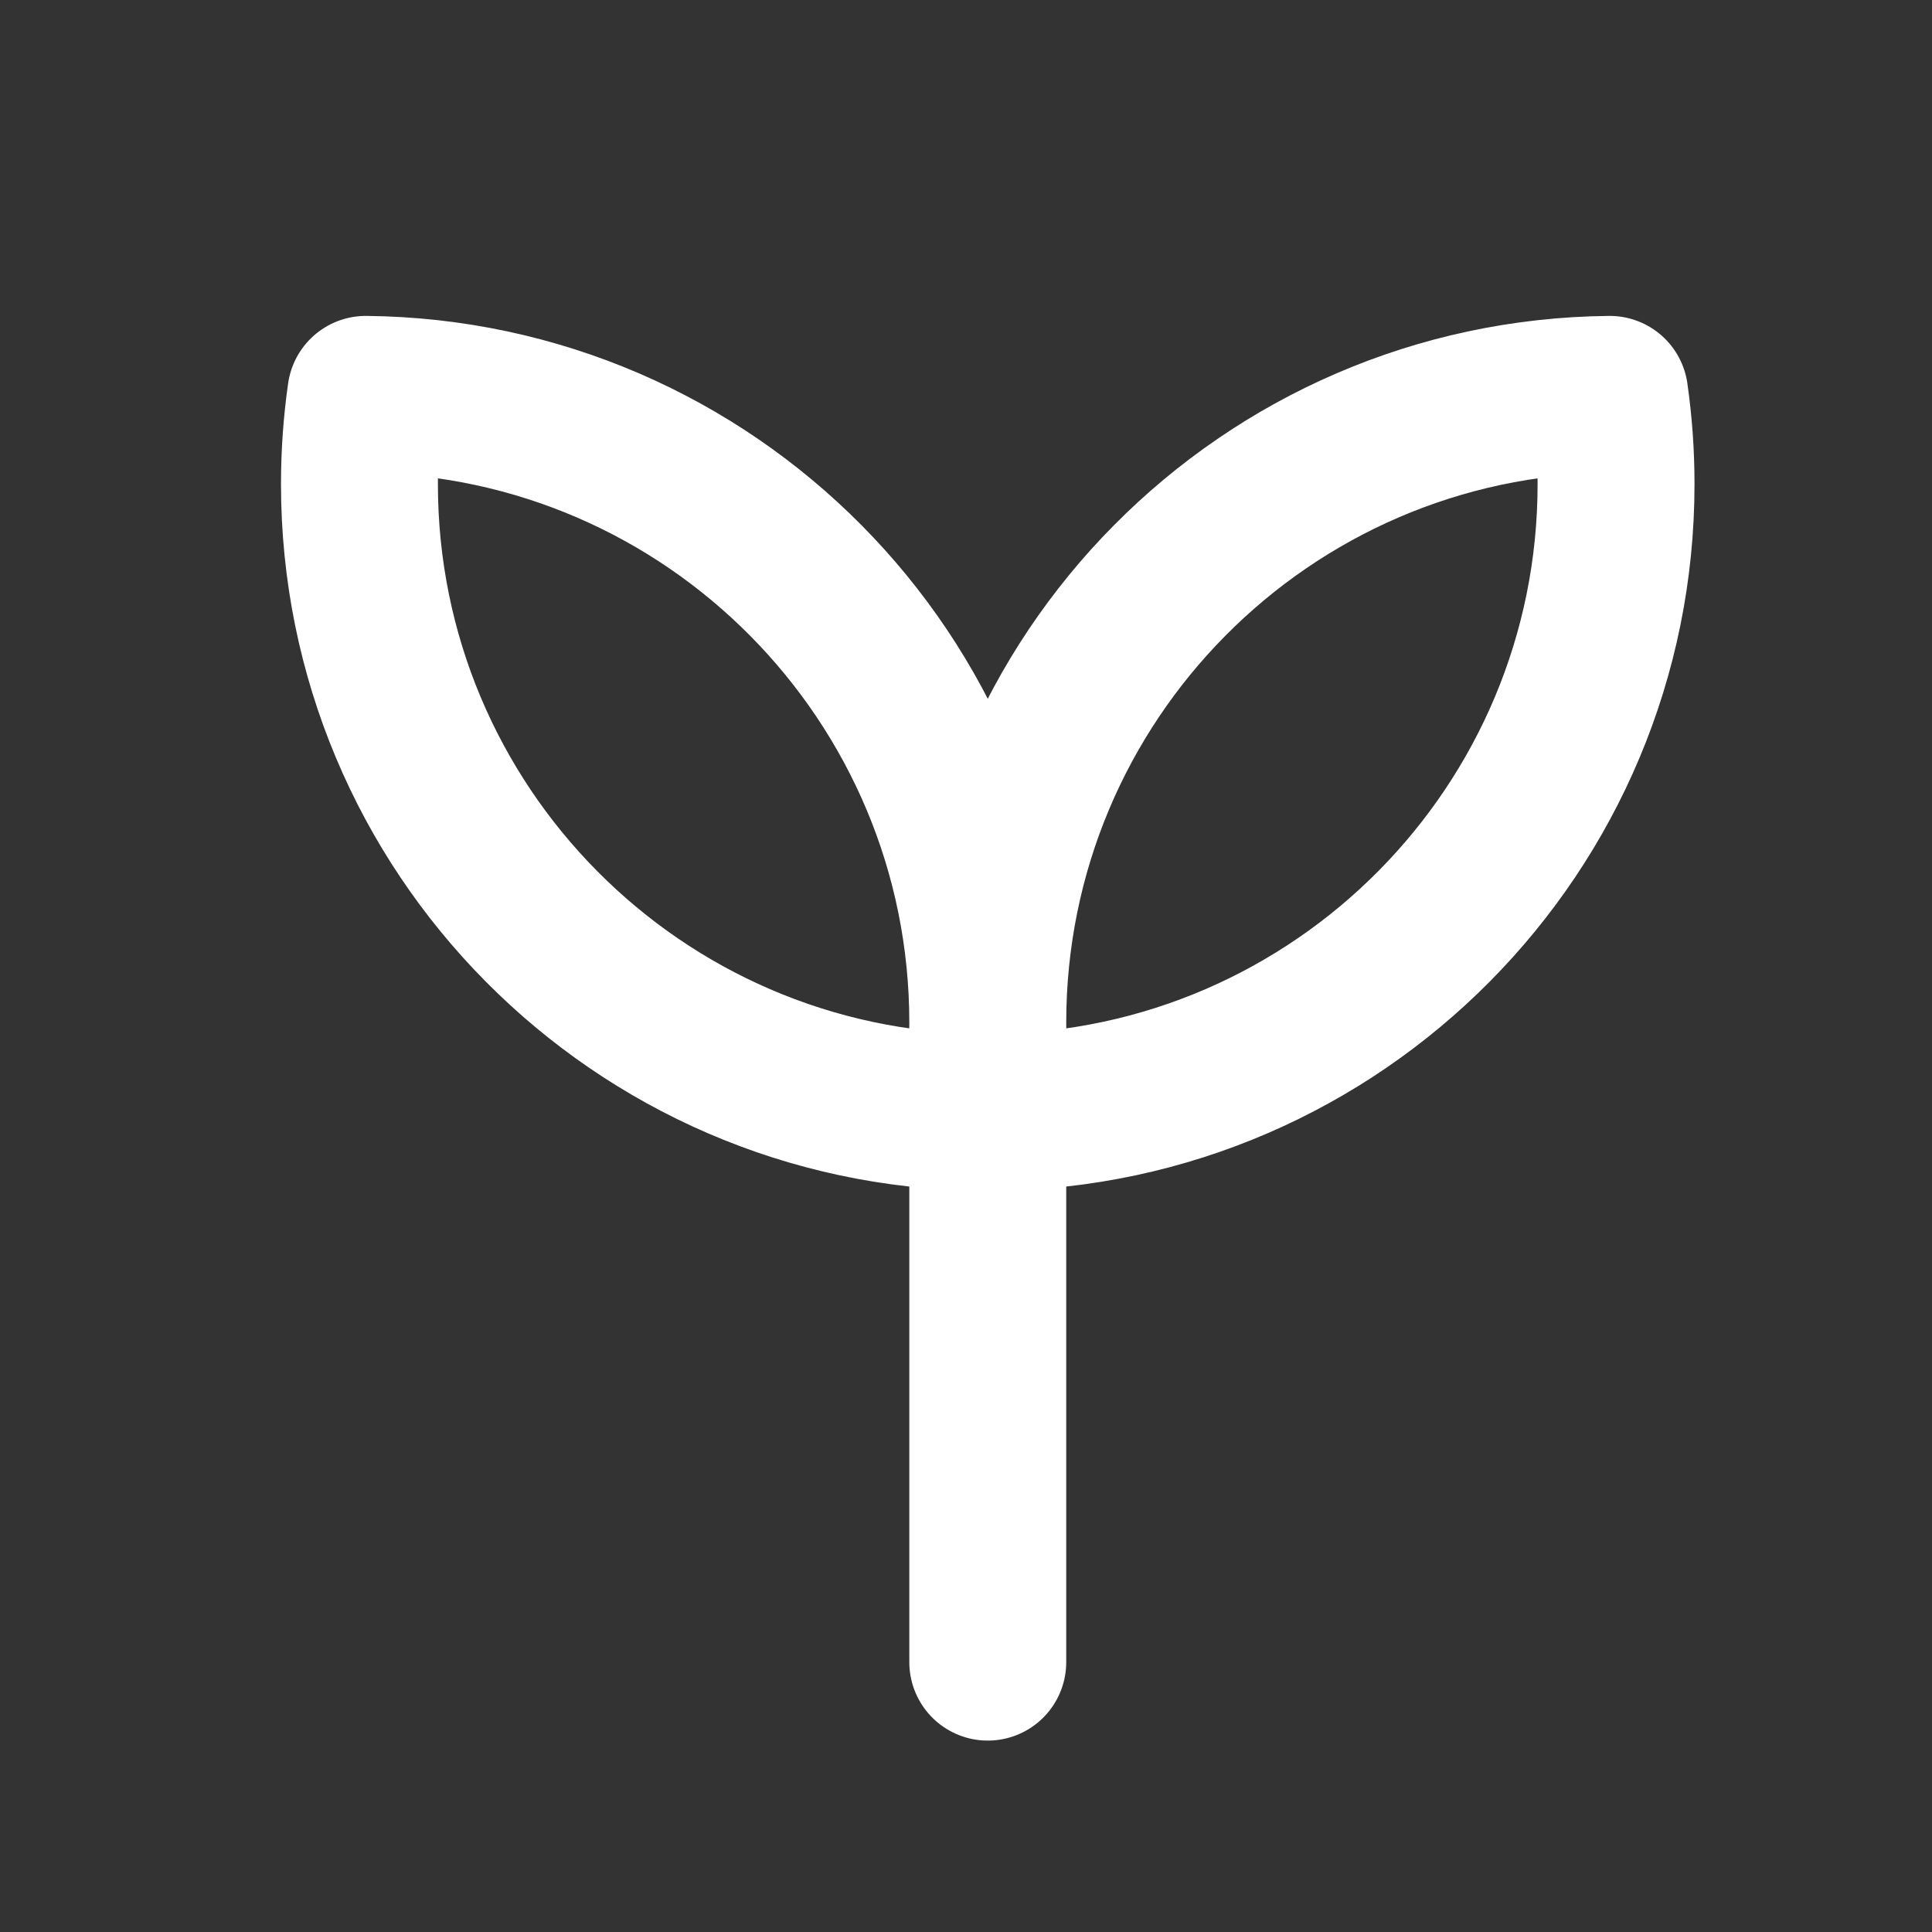 <?xml version="1.0" encoding="utf-8"?>
<svg xmlns="http://www.w3.org/2000/svg" fill="none" height="41" viewBox="0 0 41 41" width="41">
<rect x="0" y="0" width="41" height="41" fill="#333333" stroke="none"/>
<path d="M20.962 21.94V35.273M20.962 21.702C20.962 14.383 26.858 8.442 34.16 8.369C34.249 8.991 34.295 9.627 34.295 10.273C34.295 17.592 28.398 23.534 21.097 23.606C21.008 22.984 20.962 22.348 20.962 21.702ZM20.962 21.702C20.962 14.383 15.065 8.442 7.763 8.369C7.674 8.991 7.628 9.627 7.628 10.273C7.628 17.592 13.525 23.534 20.827 23.606C20.916 22.984 20.962 22.348 20.962 21.702Z" stroke="white" stroke-linecap="round" stroke-linejoin="round" stroke-width="3.33"/>
</svg>